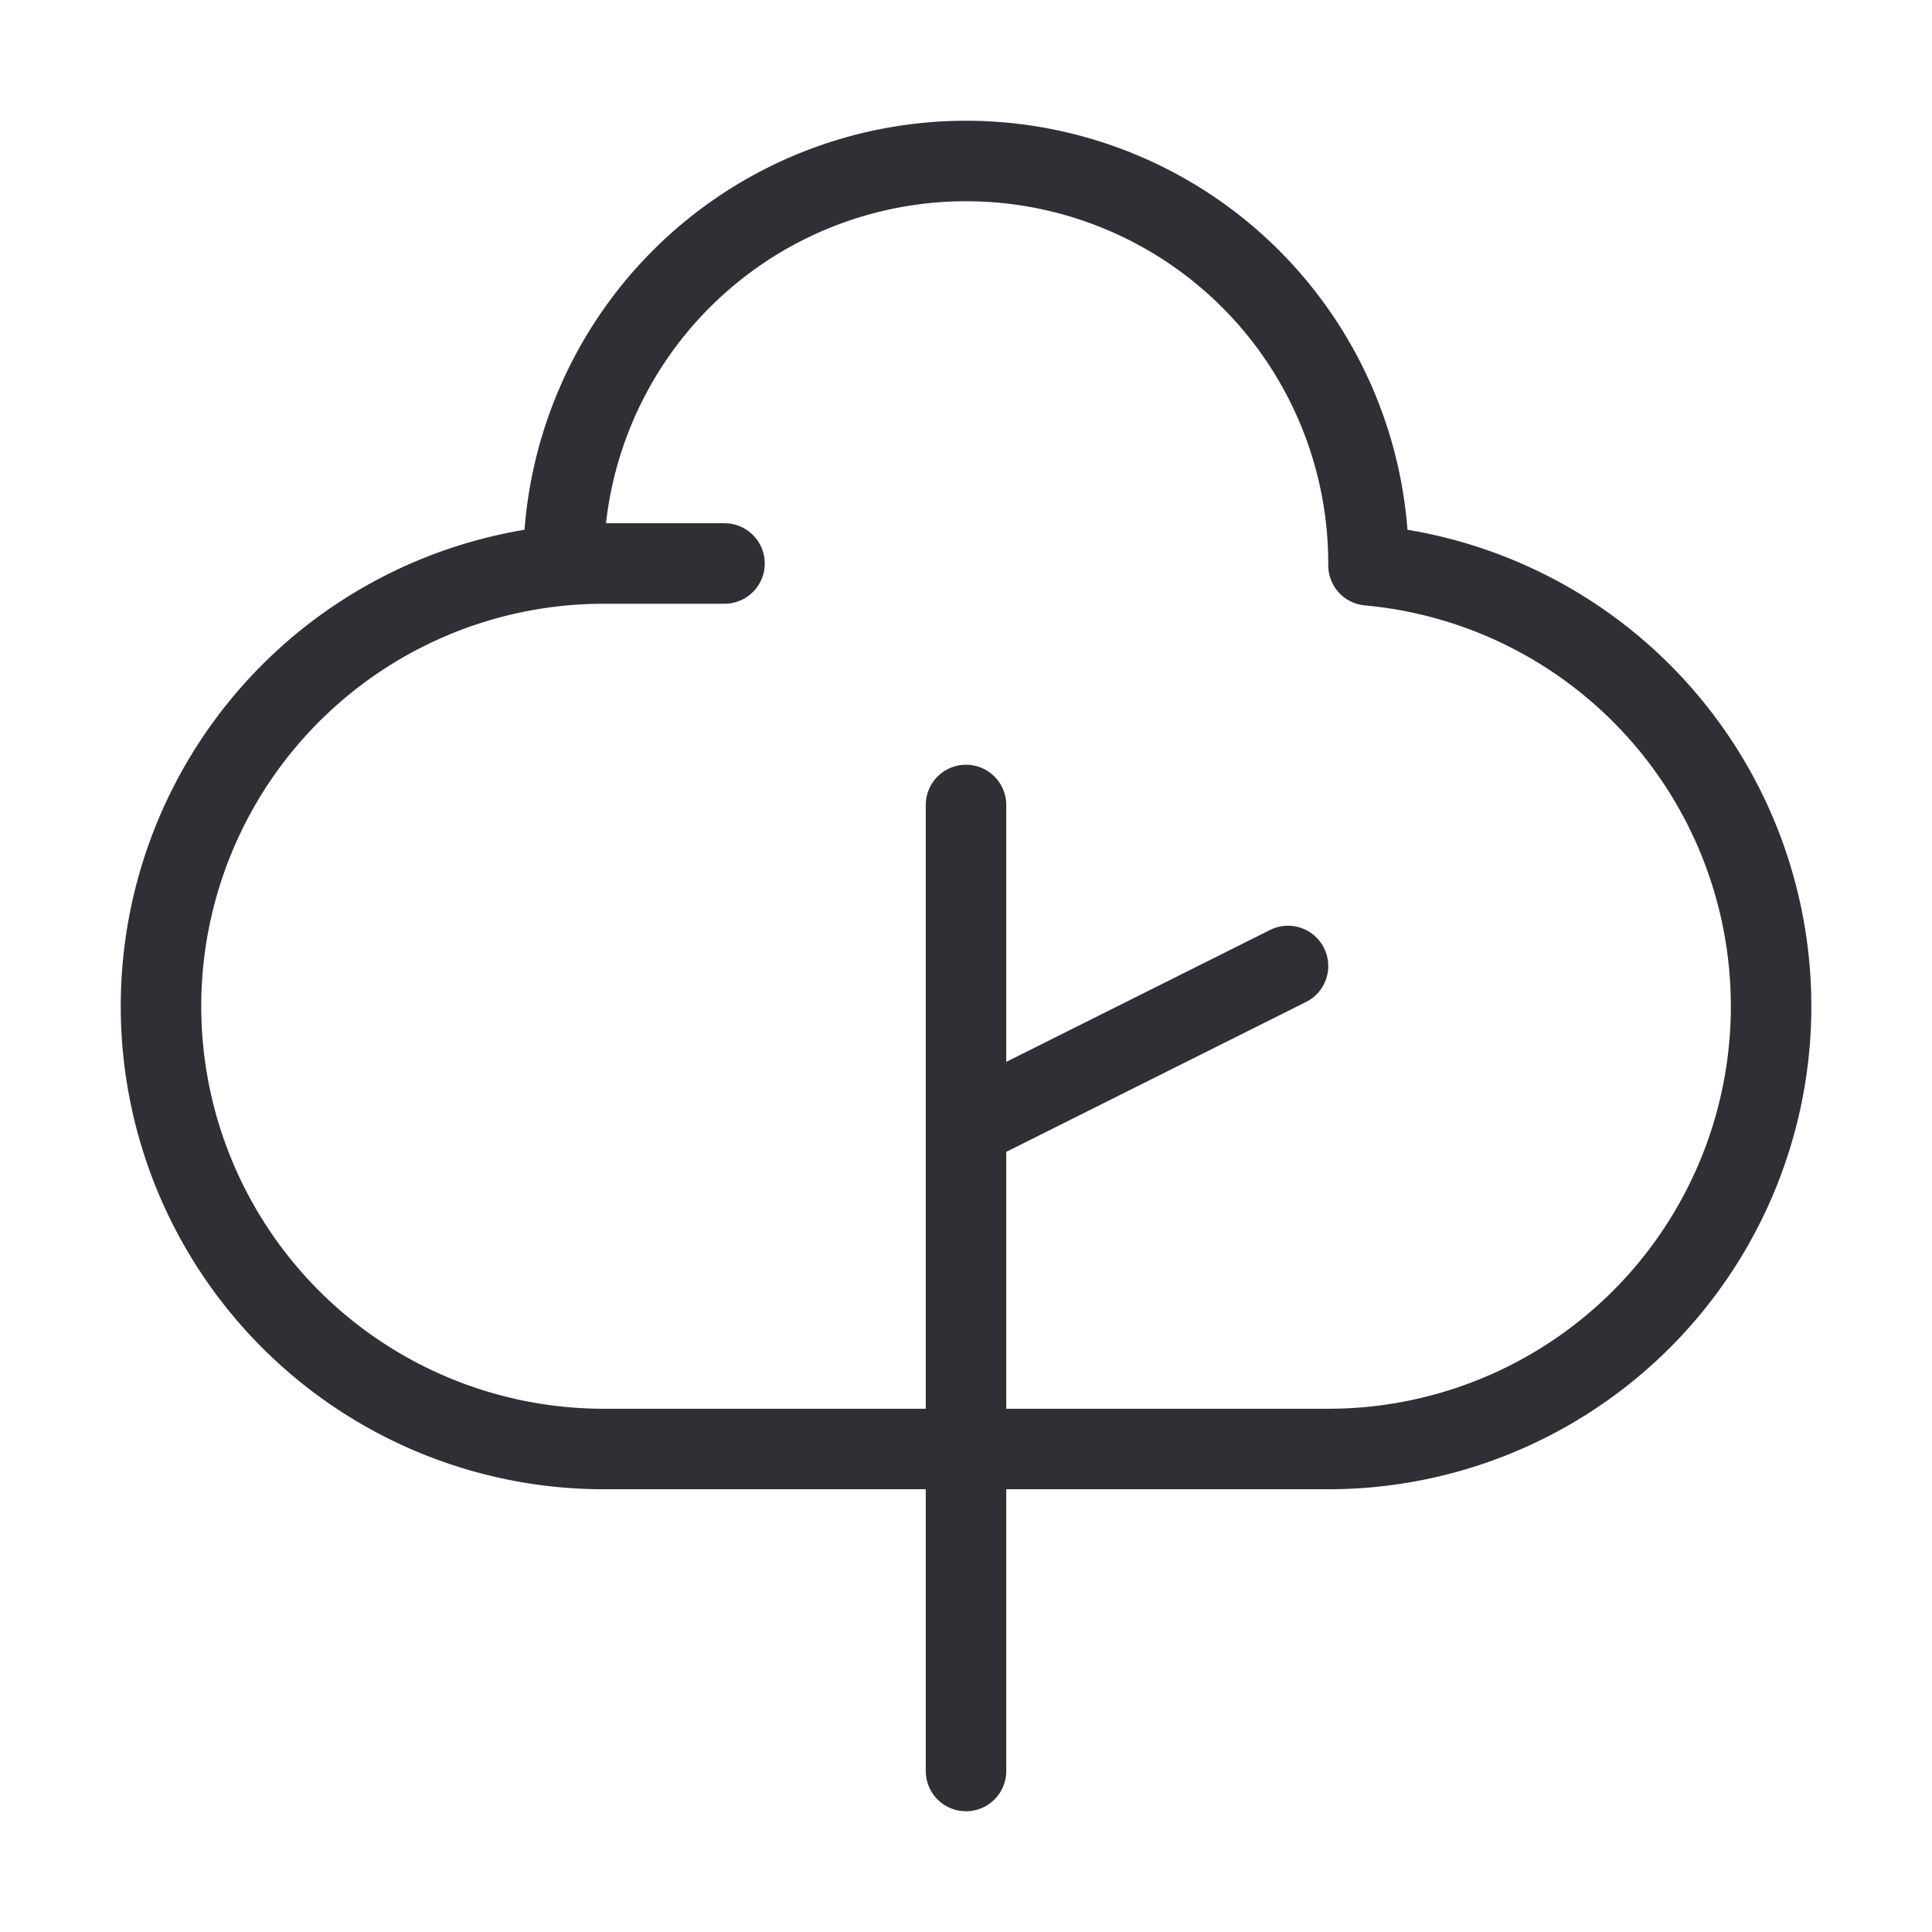 <svg xmlns="http://www.w3.org/2000/svg" width="36" height="36" fill="none"><path stroke="#2E3035" stroke-linecap="round" stroke-linejoin="round" stroke-width="1.5" d="M18 33V21m0-6v6m0 0 6-3M25.5 10.5a7.5 7.5 0 0 0-15 0M18 27h-6.75a8.25 8.25 0 0 1 0-16.5h2.25M18 27h6.75a8.25 8.25 0 0 0 .75-16.466"/></svg>